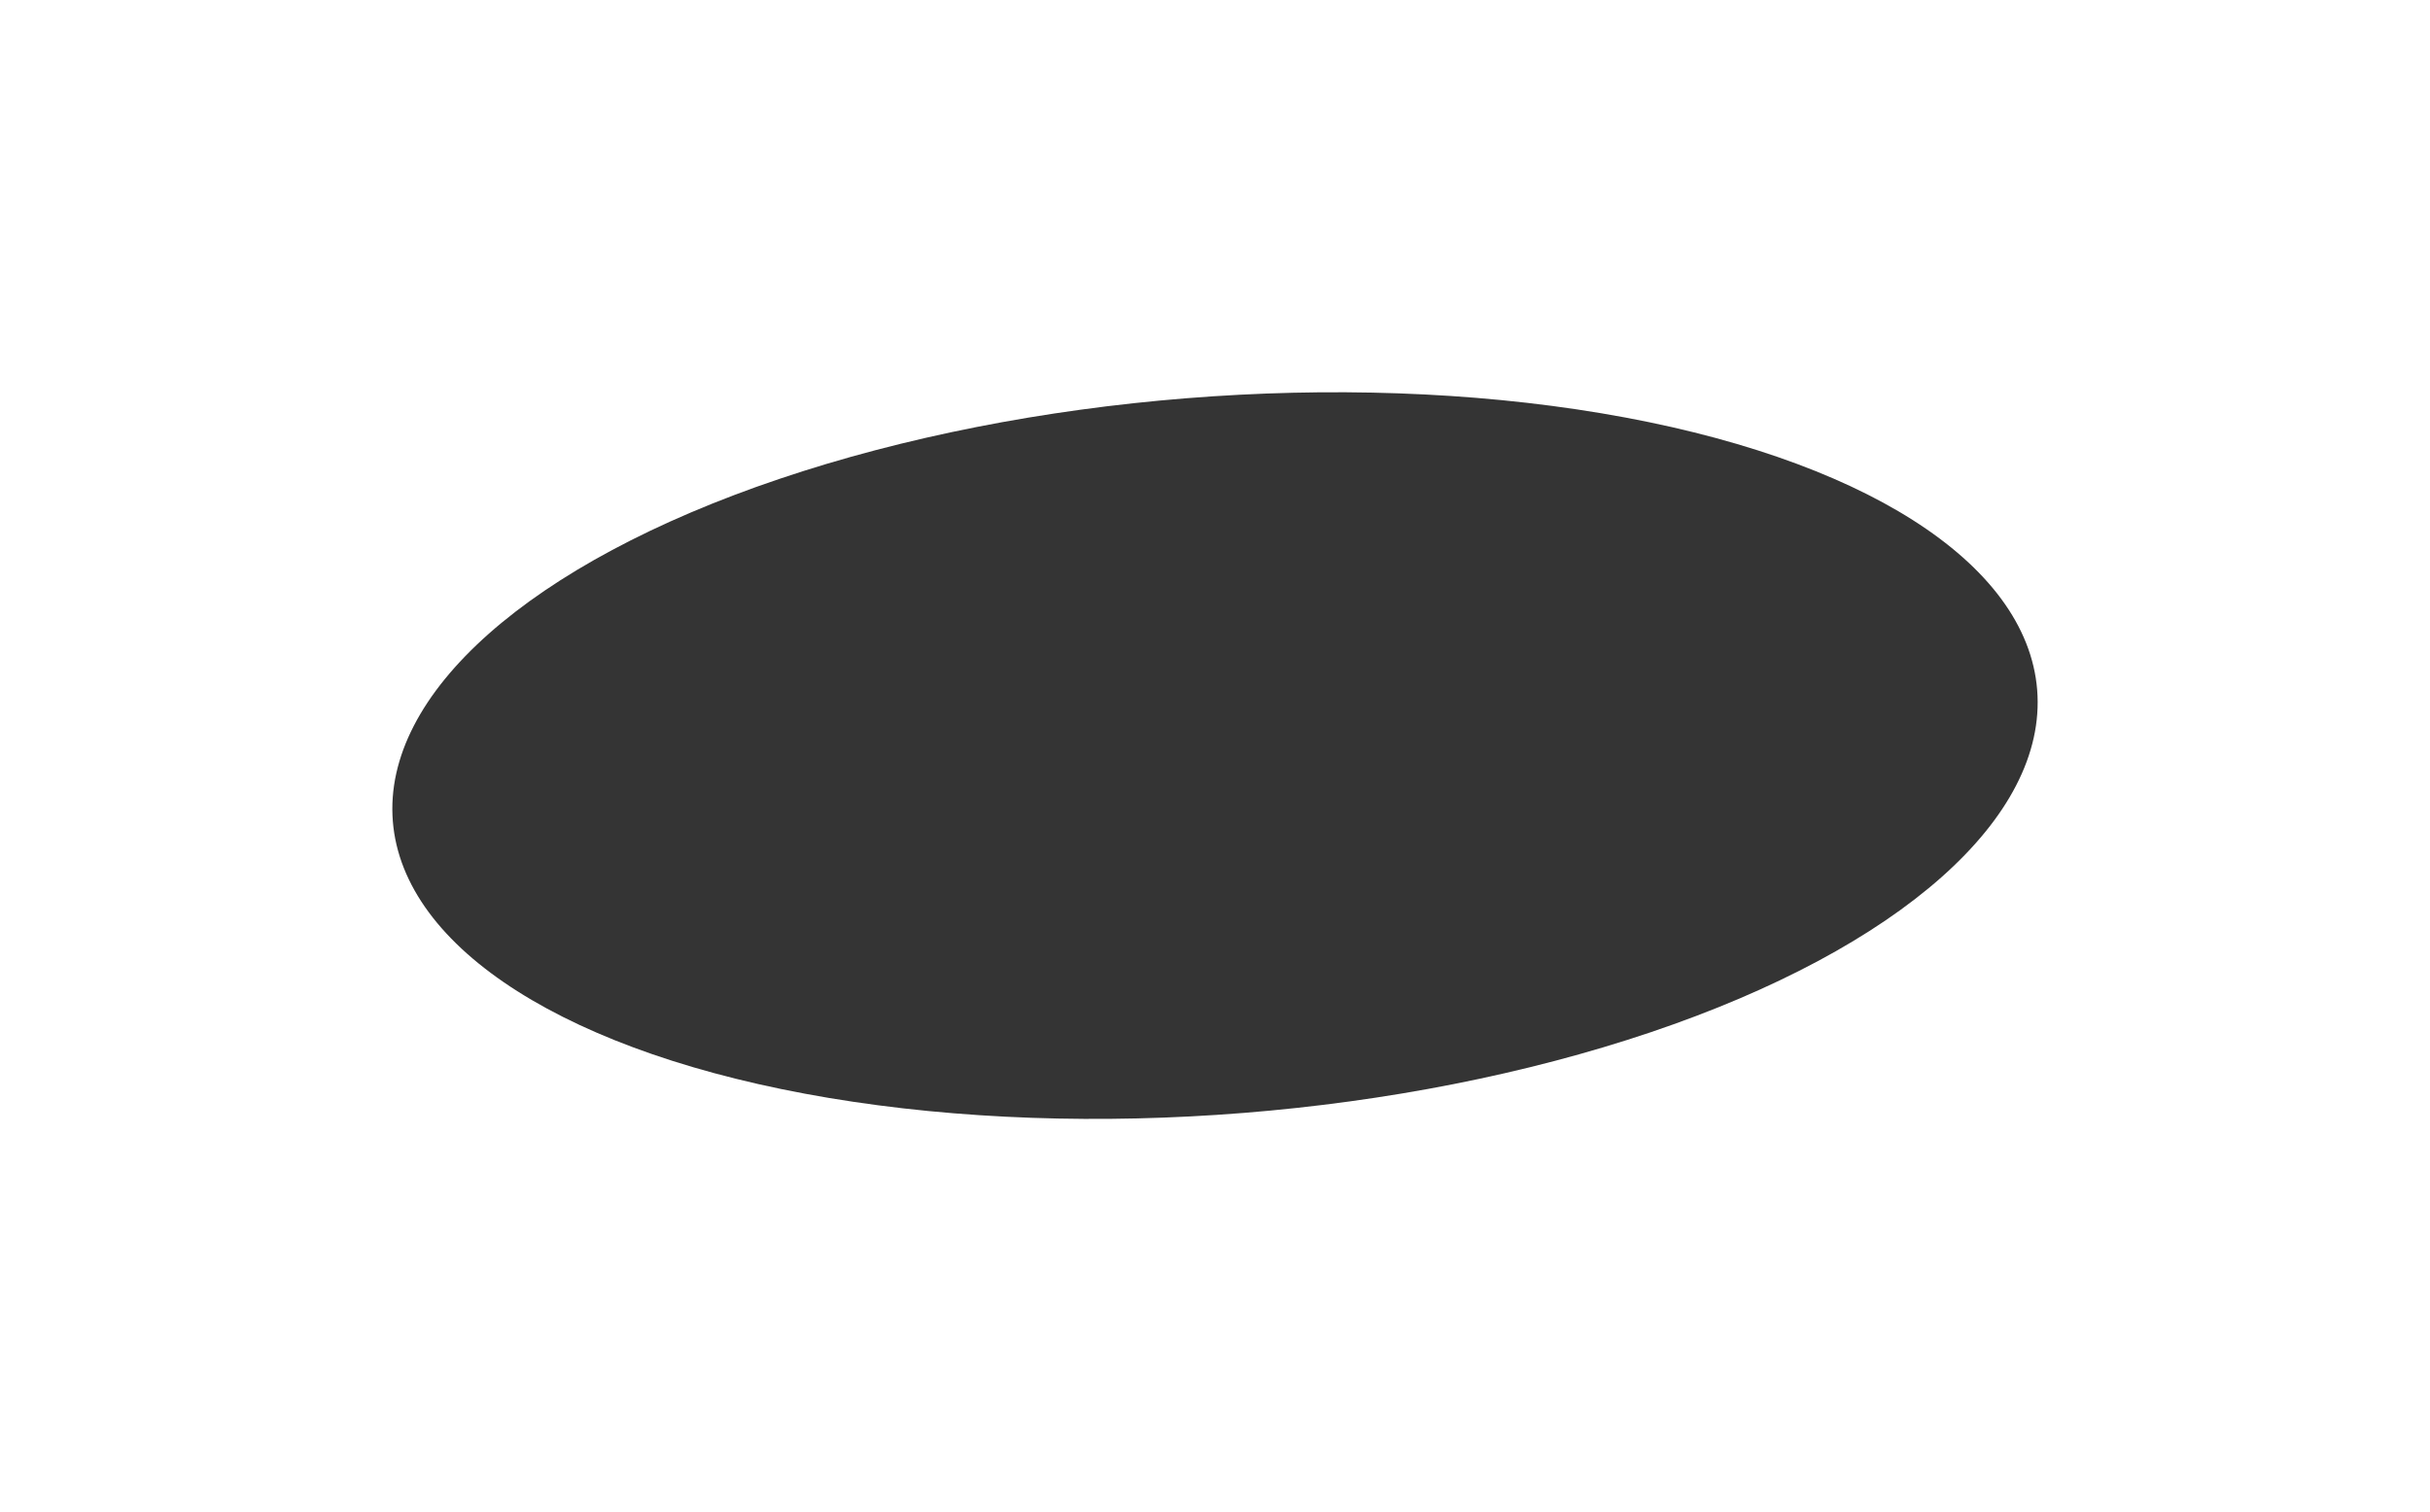 <?xml version="1.0" encoding="UTF-8"?> <svg xmlns="http://www.w3.org/2000/svg" width="744" height="463" viewBox="0 0 744 463" fill="none"> <g filter="url(#filter0_f_4_1292)"> <ellipse cx="372" cy="231.406" rx="252.528" ry="109.788" transform="rotate(-4.57 372 231.406)" fill="#343434"></ellipse> </g> <defs> <filter id="filter0_f_4_1292" x="0" y="0" width="744" height="462.811" filterUnits="userSpaceOnUse" color-interpolation-filters="sRGB"> <feFlood flood-opacity="0" result="BackgroundImageFix"></feFlood> <feBlend mode="normal" in="SourceGraphic" in2="BackgroundImageFix" result="shape"></feBlend> <feGaussianBlur stdDeviation="15" result="effect1_foregroundBlur_4_1292"></feGaussianBlur> </filter> </defs> </svg> 